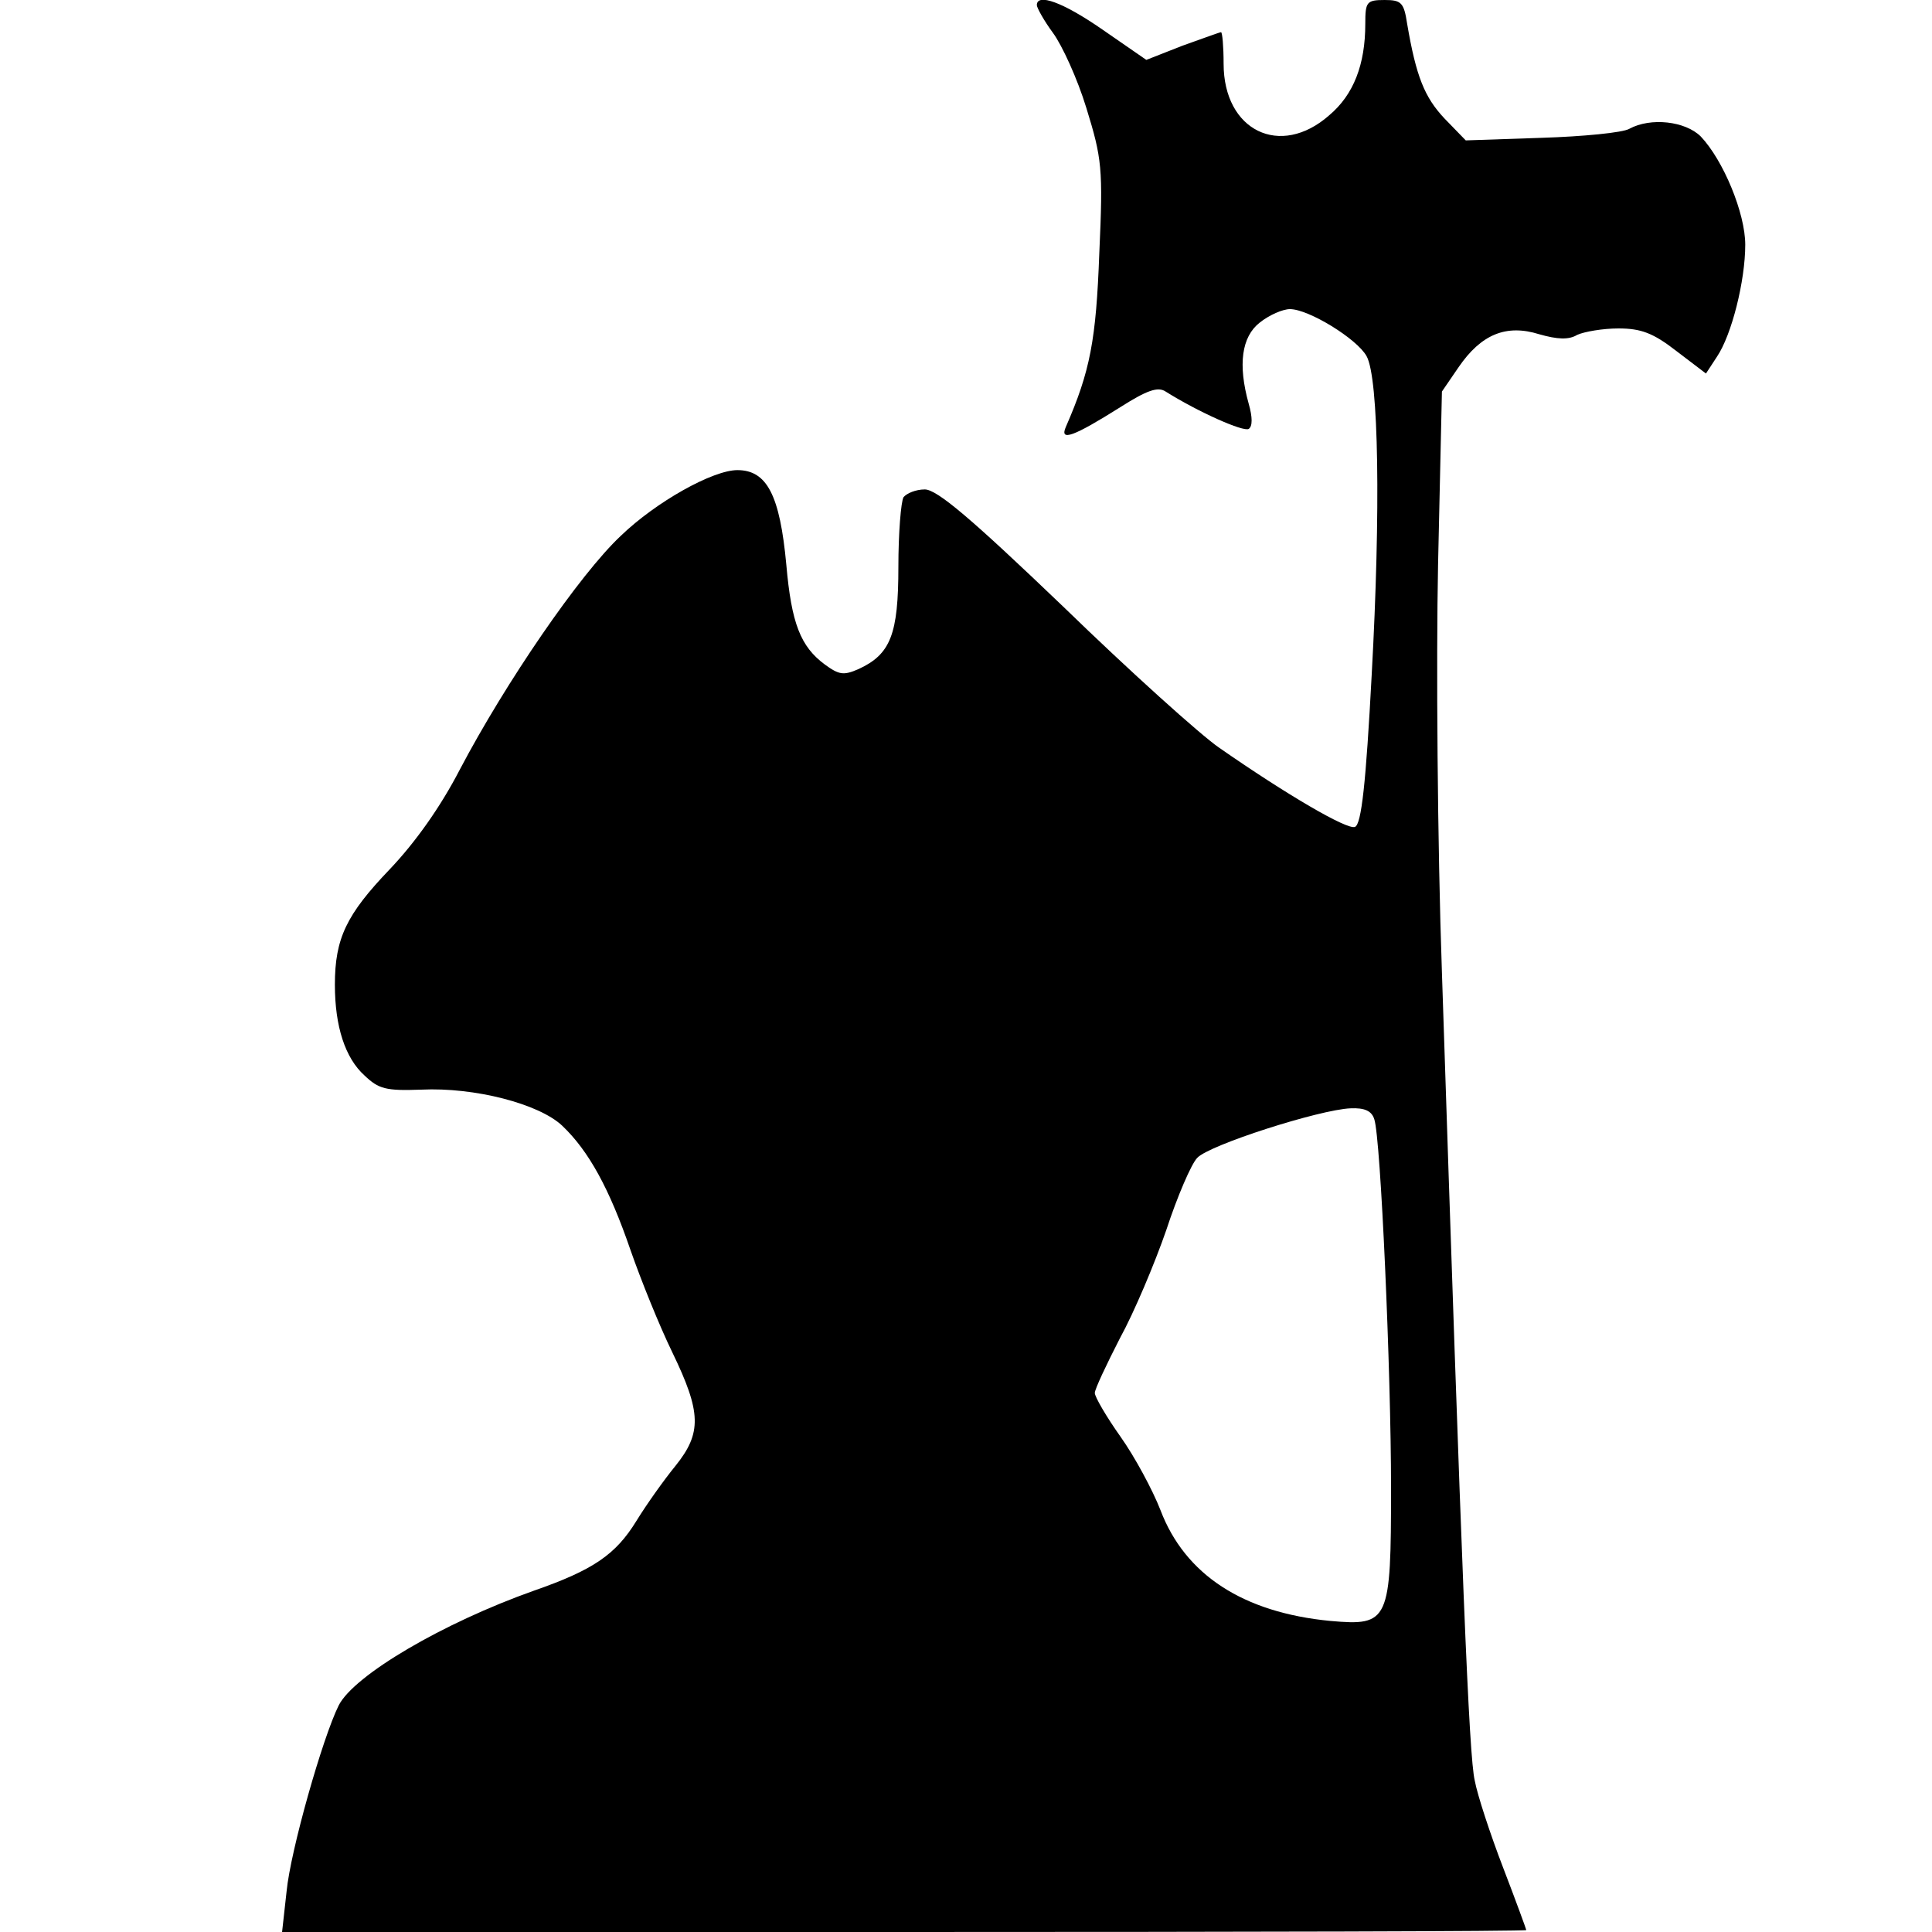 <svg version="1.0" xmlns="http://www.w3.org/2000/svg" width="300pt" height="300pt" viewBox="0 0 300 300"><g transform="translate(0,300) scale(0.1,-0.1)" fill="#000" stroke="none"><path d="M1610 2992c0-4 11-24 25-43s38-71 52-117c24-78 26-93 20-225-5-135-14-183-52-270-10-23 12-15 85 31 41 26 58 32 70 24 51-32 121-63 129-58 6 4 6 18 0 39-17 61-11 104 17 126 15 12 36 21 47 21 29 0 104-46 119-73 19-34 22-240 8-494-9-170-16-233-26-237-12-5-106 50-211 123-29 20-138 118-242 219-143 137-196 182-215 182-14 0-28-6-33-12-4-7-8-56-8-108 0-105-12-136-62-159-23-10-30-9-52 7-38 28-52 64-60 155-10 108-30 147-76 147-38 0-126-49-181-102-64-60-179-228-250-363-30-58-69-113-109-155-67-70-85-107-85-179 0-65 16-114 46-141 22-21 33-24 88-22 83 4 183-22 219-56 41-39 73-97 106-193 16-46 45-118 65-159 45-93 46-125 5-176-18-22-45-60-61-86-32-52-67-76-159-108-141-50-279-131-303-178-25-50-75-226-81-289l-7-63h966c531 0 966 1 966 3 0 1-16 45-36 97s-40 113-44 135c-9 37-20 313-51 1255-7 2e2-9 485-6 633l6 269 26 38c35 51 74 67 125 51 28-8 46-9 59-1 11 5 40 10 64 10 35 0 54-7 90-35l46-35 17 26c23 34 44 118 44 174 0 49-34 131-69 168-24 24-78 30-111 12-10-6-72-12-136-14l-118-4-33 34c-31 33-44 65-58 147-5 33-9 37-35 37-28 0-30-3-30-37 0-63-18-110-56-142-76-67-164-24-164 80 0 27-2 49-4 49s-29-10-60-21l-56-22-68 47c-62 43-102 57-102 38zm524-1730c10-29 26-392 26-572 0-208-3-215-94-207-136 13-226 72-264 172-12 31-40 83-62 114s-40 62-40 68 18 44 39 85c22 40 54 116 72 168 17 52 39 103 48 112 18 20 190 75 238 77 22 1 33-4 37-17z"/></g></svg>